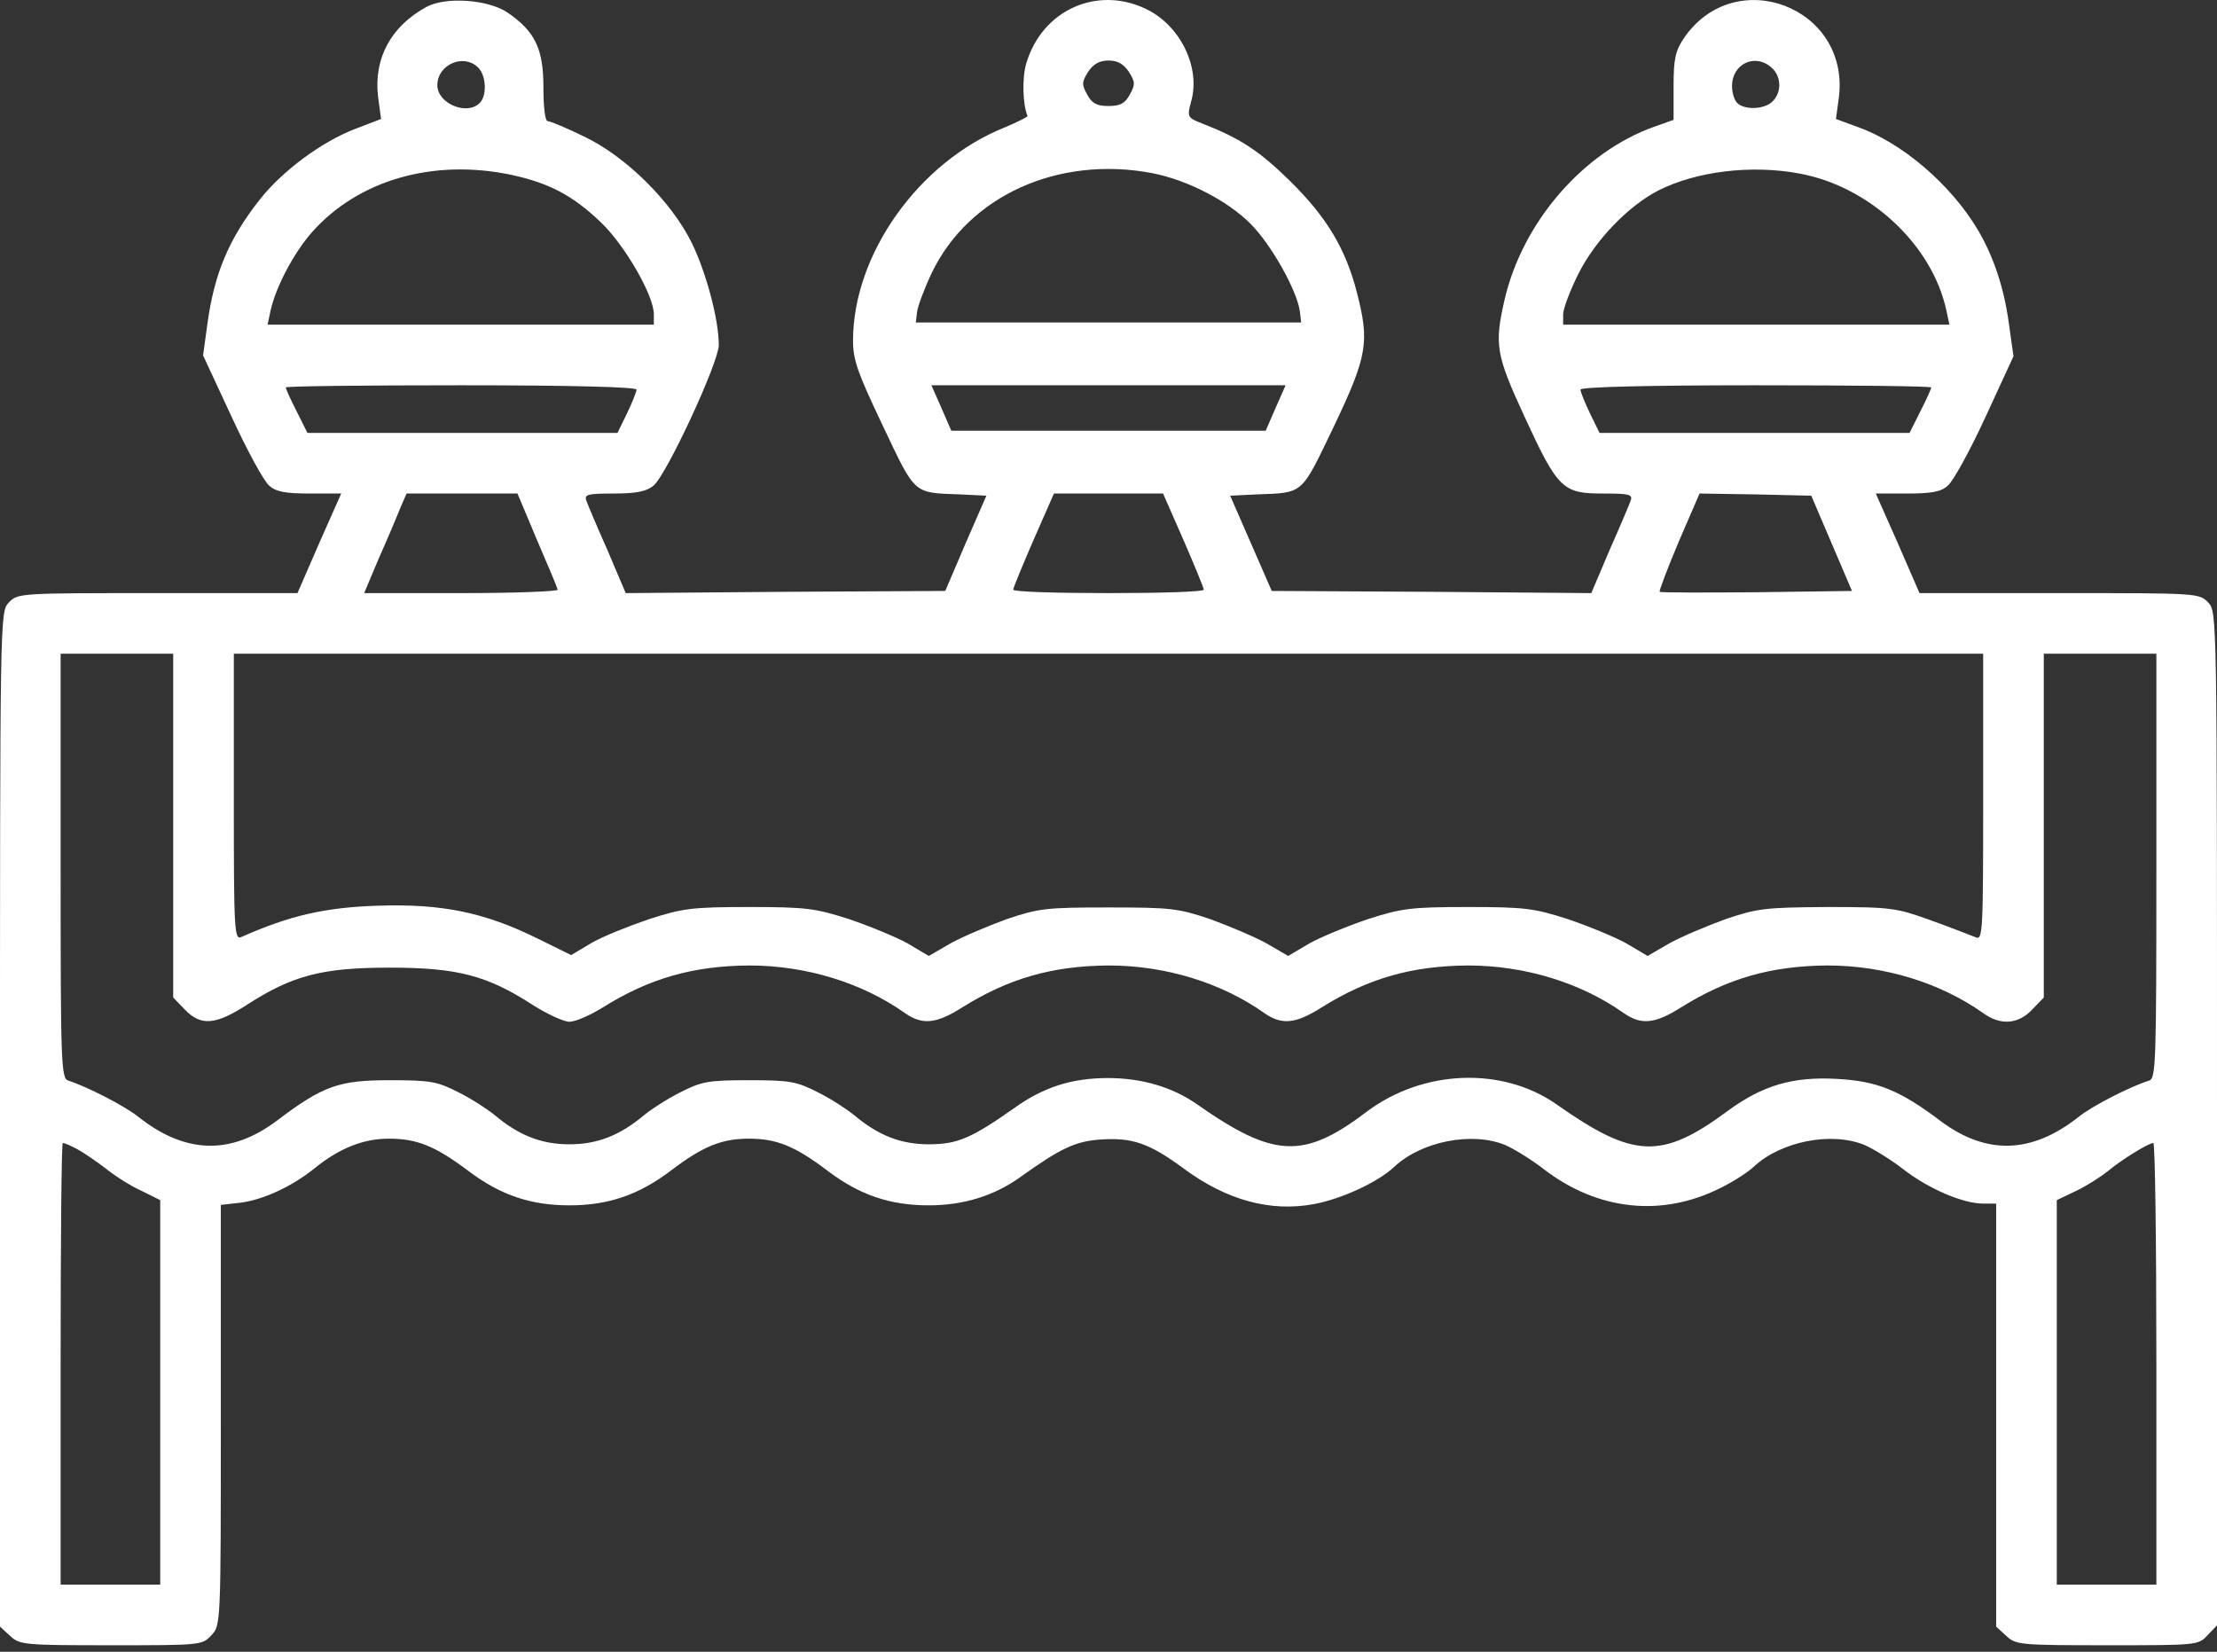 <?xml version="1.0" encoding="UTF-8"?> <svg xmlns="http://www.w3.org/2000/svg" width="255" height="190" viewBox="0 0 255 190" fill="none"><rect x="0" y="0" width="255" height="190" fill="#333333" stroke="none"/> <path d="M49.058 0.789C44.974 3.03 42.981 6.666 43.48 11.098L43.828 13.688L40.84 14.834C36.955 16.328 32.473 19.665 29.883 22.952C26.347 27.434 24.653 31.419 23.856 37.246L23.358 40.881L26.645 47.954C28.439 51.838 30.381 55.424 30.979 55.873C31.726 56.57 32.871 56.769 35.61 56.769H39.246L36.706 62.497L34.216 68.224H18.129C2.191 68.224 2.042 68.224 0.996 69.32C0 70.415 0 70.714 0 128.737V187.108L1.146 188.154C2.241 189.2 2.689 189.25 12.75 189.25C23.06 189.25 23.259 189.25 24.305 188.104C25.4 186.958 25.4 186.909 25.4 162.753V138.598L27.592 138.349C30.182 138.05 33.568 136.506 36.208 134.365C39.047 132.074 41.786 130.978 44.725 130.978C47.962 130.978 50.054 131.825 53.839 134.664C57.524 137.453 61.011 138.648 65.493 138.648C69.976 138.648 73.462 137.453 77.147 134.664C80.883 131.825 83.024 130.978 86.162 130.978C89.3 130.978 91.441 131.825 95.177 134.664C98.862 137.453 102.349 138.648 106.831 138.648C110.815 138.648 114.352 137.552 117.34 135.411C121.922 132.124 123.665 131.277 126.554 131.078C130.239 130.829 132.182 131.476 136.216 134.464C141.097 138.05 146.127 139.445 151.157 138.499C154.345 137.901 158.528 135.959 160.371 134.215C163.509 131.277 169.336 130.131 173.171 131.725C174.167 132.173 176.209 133.418 177.604 134.514C183.779 139.246 191.15 140.042 197.874 136.656C199.318 135.959 201.012 134.863 201.709 134.215C204.847 131.277 210.674 130.131 214.509 131.725C215.505 132.173 217.547 133.418 218.941 134.514C221.83 136.755 225.814 138.449 228.105 138.449H229.6V162.753V187.108L230.745 188.154C231.841 189.2 232.289 189.25 242.35 189.25C252.659 189.25 252.858 189.25 253.904 188.104L255 186.958V128.687C255 70.714 255 70.415 254.004 69.32C252.958 68.224 252.809 68.224 236.871 68.224H220.784L218.294 62.497L215.754 56.769H219.39C222.129 56.769 223.274 56.57 224.021 55.873C224.619 55.424 226.562 51.888 228.354 48.003L231.592 40.981L231.044 37.096C230.496 33.062 229.251 29.377 227.458 26.388C224.37 21.209 218.742 16.378 213.612 14.585L211.172 13.688L211.521 11.098C212.716 0.789 199.567 -4.192 193.69 4.375C192.694 5.869 192.495 6.765 192.495 9.953V13.788L190.254 14.585C182.136 17.473 175.163 25.492 173.071 34.407C171.876 39.636 172.025 40.732 175.362 47.954C179.197 56.271 179.745 56.769 184.377 56.769C187.365 56.769 187.813 56.869 187.564 57.566C187.415 58.014 186.319 60.604 185.124 63.294L183.032 68.224L164.654 68.075L146.276 67.975L143.886 62.497L141.495 57.018L144.583 56.869C150.012 56.669 149.613 56.968 153.448 48.999C157.283 40.931 157.532 39.337 156.088 33.709C154.793 28.629 152.602 24.994 148.468 20.91C144.882 17.373 142.69 15.929 138.357 14.236C136.564 13.539 136.515 13.489 137.013 11.646C138.108 7.761 135.768 2.93 131.833 1.038C126.155 -1.702 119.83 1.187 118.037 7.313C117.539 8.957 117.639 12.094 118.187 13.339C118.236 13.439 117.041 14.037 115.497 14.684C105.636 18.669 98.115 29.277 98.115 39.188C98.115 41.429 98.663 42.923 101.552 48.999C105.337 56.968 104.988 56.669 110.417 56.869L113.455 57.018L111.064 62.497L108.724 67.975L90.346 68.075L71.968 68.224L69.876 63.294C68.681 60.604 67.585 58.014 67.436 57.566C67.186 56.869 67.635 56.769 70.623 56.769C73.213 56.769 74.358 56.52 75.155 55.873C76.649 54.677 82.676 41.678 82.676 39.686C82.676 36.748 81.231 31.369 79.588 27.982C77.247 23.201 72.018 18.021 67.236 15.73C65.194 14.734 63.302 13.937 63.003 13.937C62.704 13.937 62.505 12.393 62.505 10.052C62.505 5.62 61.559 3.627 58.371 1.436C56.13 -0.058 51.299 -0.407 49.058 0.789ZM54.984 7.761C55.931 8.658 56.03 10.998 55.184 11.845C53.69 13.339 50.303 11.895 50.303 9.803C50.303 7.413 53.341 6.118 54.984 7.761ZM129.841 8.259C130.588 9.455 130.588 9.704 129.94 10.899C129.393 11.895 128.845 12.194 127.5 12.194C126.155 12.194 125.607 11.895 125.06 10.899C124.412 9.704 124.412 9.455 125.159 8.259C125.757 7.363 126.454 6.964 127.5 6.964C128.546 6.964 129.243 7.363 129.841 8.259ZM203.801 7.811C204.896 8.807 204.946 10.6 203.9 11.646C203.004 12.592 200.663 12.692 199.816 11.845C199.468 11.497 199.219 10.65 199.219 9.903C199.219 7.313 201.908 6.068 203.801 7.811ZM58.819 20.113C63.152 21.059 65.842 22.454 69.079 25.541C71.818 28.131 75.205 33.959 75.205 36.15V37.345H52.992H30.779L31.128 35.702C31.726 33.012 33.768 29.128 35.859 26.737C41.188 20.71 49.805 18.22 58.819 20.113ZM132.53 19.914C136.564 20.71 141.146 23.051 143.836 25.741C146.227 28.131 149.215 33.461 149.514 35.851L149.663 37.096H127.5H105.337L105.486 35.851C105.586 35.154 106.333 33.162 107.18 31.369C111.463 22.503 121.723 17.872 132.53 19.914ZM206.988 19.963C215.057 21.457 222.229 28.131 223.872 35.702L224.221 37.345H202.008H179.795V36.15C179.795 35.502 180.592 33.411 181.538 31.518C183.48 27.633 187.266 23.699 190.752 21.906C195.085 19.714 201.41 18.918 206.988 19.963ZM73.213 44.816C73.213 45.065 72.715 46.31 72.117 47.555L71.022 49.796H53.191H35.361L34.116 47.306C33.419 45.961 32.871 44.716 32.871 44.567C32.871 44.417 41.935 44.318 53.042 44.318C65.792 44.318 73.213 44.517 73.213 44.816ZM146.725 46.908L145.579 49.547H127.5H109.421L108.275 46.908L107.13 44.318H127.5H147.87L146.725 46.908ZM222.129 44.567C222.129 44.716 221.581 45.961 220.884 47.306L219.639 49.796H201.809H183.979L182.883 47.555C182.285 46.31 181.787 45.065 181.787 44.816C181.787 44.517 189.208 44.318 201.958 44.318C213.064 44.318 222.129 44.417 222.129 44.567ZM61.758 62.098C63.003 64.987 64.099 67.577 64.148 67.826C64.248 68.025 59.268 68.224 53.092 68.224H41.886L43.629 64.09C44.625 61.849 45.721 59.259 46.069 58.363L46.767 56.769H53.142H59.517L61.758 62.098ZM136.116 62.098C137.411 65.086 138.457 67.626 138.457 67.826C138.457 68.075 133.526 68.224 127.5 68.224C121.474 68.224 116.543 68.075 116.543 67.826C116.543 67.626 117.589 65.086 118.884 62.098L121.225 56.769H127.5H133.775L136.116 62.098ZM210.674 62.497L213.015 67.975L202.058 68.124C196.031 68.174 191.001 68.174 190.901 68.075C190.802 67.975 191.798 65.385 193.093 62.297L195.483 56.769L201.908 56.869L208.333 57.018L210.674 62.497ZM19.922 94.969V114.742L21.267 116.136C23.109 118.029 24.753 117.929 28.389 115.588C33.618 112.202 37.055 111.305 44.824 111.305C52.594 111.305 56.03 112.202 61.26 115.588C62.903 116.634 64.846 117.531 65.493 117.531C66.19 117.531 67.884 116.784 69.328 115.887C74.657 112.55 79.688 111.106 86.162 111.056C92.736 111.056 99.161 113.048 104.092 116.535C106.084 117.929 107.678 117.78 110.666 115.887C115.995 112.55 121.025 111.106 127.5 111.056C134.074 111.056 140.499 113.048 145.43 116.535C147.422 117.929 149.016 117.78 152.004 115.887C157.333 112.55 162.363 111.106 168.838 111.056C175.412 111.056 181.837 113.048 186.768 116.535C188.76 117.929 190.354 117.78 193.342 115.887C198.671 112.55 203.701 111.106 210.176 111.056C216.75 111.056 223.175 113.048 228.105 116.535C230.098 117.979 232.14 117.83 233.733 116.136L235.078 114.742V94.969V75.197H241.553H248.027V99.601C248.027 122.461 247.978 124.055 247.181 124.304C245.089 124.952 240.656 127.193 239.062 128.488C233.634 132.771 228.404 132.871 223.125 128.886C218.493 125.4 215.903 124.354 211.321 124.105C206.241 123.806 202.705 124.852 198.721 127.791C191.101 133.418 187.913 133.269 179.048 127.043C172.822 122.661 163.658 123.009 157.184 127.89C149.962 133.369 146.525 133.219 137.71 127.043C134.871 125.051 131.335 124.005 127.45 124.005C123.267 124.005 119.979 125.051 116.543 127.542C111.712 130.928 110.118 131.625 106.831 131.625C103.644 131.625 101.054 130.629 98.265 128.289C97.418 127.591 95.575 126.396 94.081 125.649C91.641 124.404 90.894 124.254 86.162 124.254C81.431 124.254 80.684 124.404 78.243 125.649C76.749 126.396 74.906 127.591 74.06 128.289C71.27 130.629 68.681 131.625 65.493 131.625C62.306 131.625 59.716 130.629 56.927 128.289C56.08 127.591 54.237 126.396 52.743 125.649C50.303 124.404 49.556 124.254 44.824 124.254C38.947 124.254 37.154 124.902 31.875 128.886C26.596 132.871 21.366 132.771 15.938 128.488C14.344 127.193 9.911 124.952 7.869 124.304C7.022 124.055 6.973 122.461 6.973 99.601V75.197H13.447H19.922V94.969ZM228.105 91.682C228.105 107.221 228.056 108.167 227.259 107.819C226.761 107.62 224.47 106.723 222.129 105.876C218.095 104.432 217.597 104.333 210.176 104.333C203.004 104.382 202.157 104.482 198.472 105.727C196.28 106.524 193.342 107.769 191.997 108.516L189.507 109.96L187.066 108.516C185.722 107.769 182.684 106.524 180.343 105.727C176.458 104.482 175.412 104.333 168.838 104.333C162.264 104.333 161.218 104.482 157.333 105.727C154.992 106.524 151.954 107.769 150.609 108.516L148.169 109.96L145.679 108.516C144.334 107.769 141.396 106.524 139.204 105.727C135.519 104.482 134.672 104.382 127.5 104.382C120.328 104.382 119.481 104.482 115.796 105.727C113.604 106.524 110.666 107.769 109.321 108.516L106.831 109.96L104.391 108.516C103.046 107.769 100.008 106.524 97.667 105.727C93.782 104.482 92.736 104.333 86.162 104.333C79.588 104.333 78.542 104.482 74.657 105.727C72.316 106.524 69.328 107.719 68.033 108.466L65.692 109.861L61.857 107.968C55.682 104.93 50.851 103.934 43.38 104.183C37.353 104.382 33.27 105.329 27.791 107.769C26.944 108.167 26.895 107.221 26.895 91.682V75.197H127.5H228.105V91.682ZM8.865 132.173C9.612 132.572 11.057 133.568 12.102 134.365C13.148 135.211 14.991 136.407 16.236 136.955L18.428 138.05V160.164V182.277H12.7H6.973V156.876C6.973 142.881 7.072 131.476 7.222 131.476C7.421 131.476 8.118 131.775 8.865 132.173ZM248.027 156.876V182.277H242.3H236.572V160.164V138.05L238.863 136.955C240.108 136.357 241.702 135.311 242.449 134.713C243.993 133.418 247.131 131.476 247.679 131.476C247.878 131.476 248.027 142.881 248.027 156.876Z" fill="white"></path> </svg> 